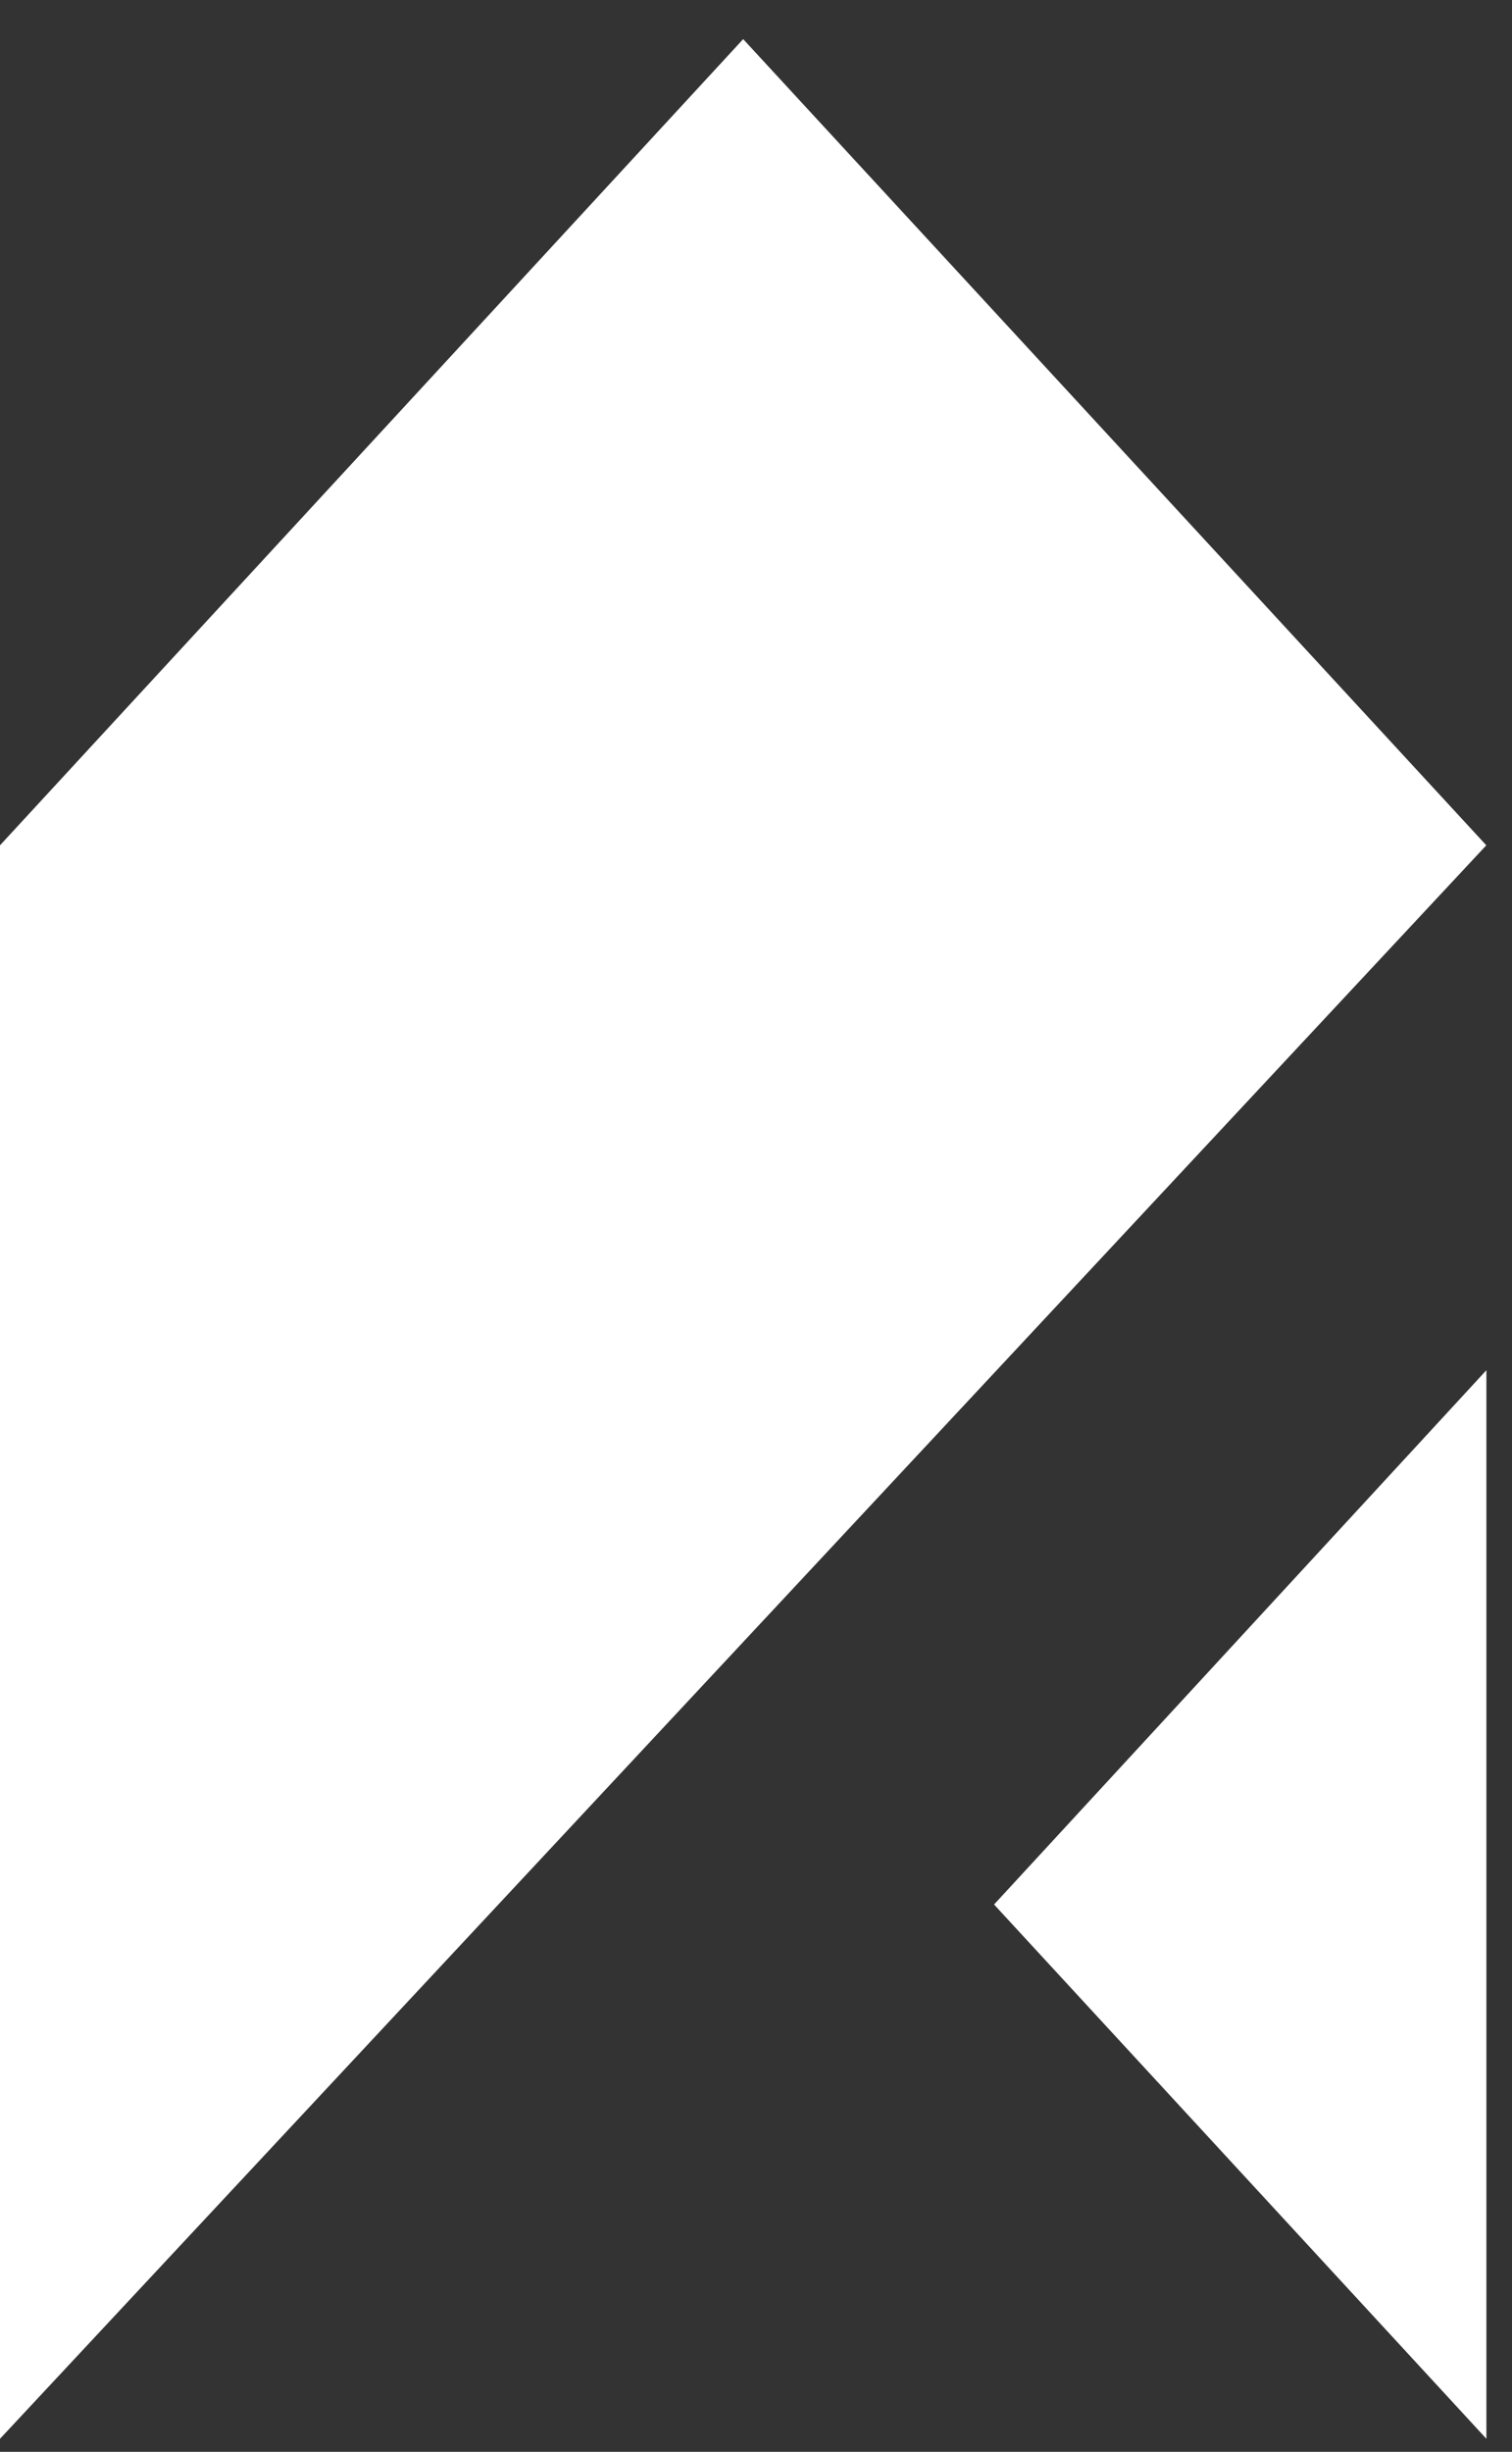 <svg width="29" height="47" viewBox="0 0 29 47" fill="none" xmlns="http://www.w3.org/2000/svg">
<rect x="0" y="0" width="29" height="47" fill="#333333" stroke="none"/>
<path d="M14.254 0.75L0 16.204V46.75L28.507 16.204L14.254 0.75Z" fill="white"/>
<path d="M28.509 46.75V26.266L19.066 36.508L28.509 46.75Z" fill="white"/>
</svg>
